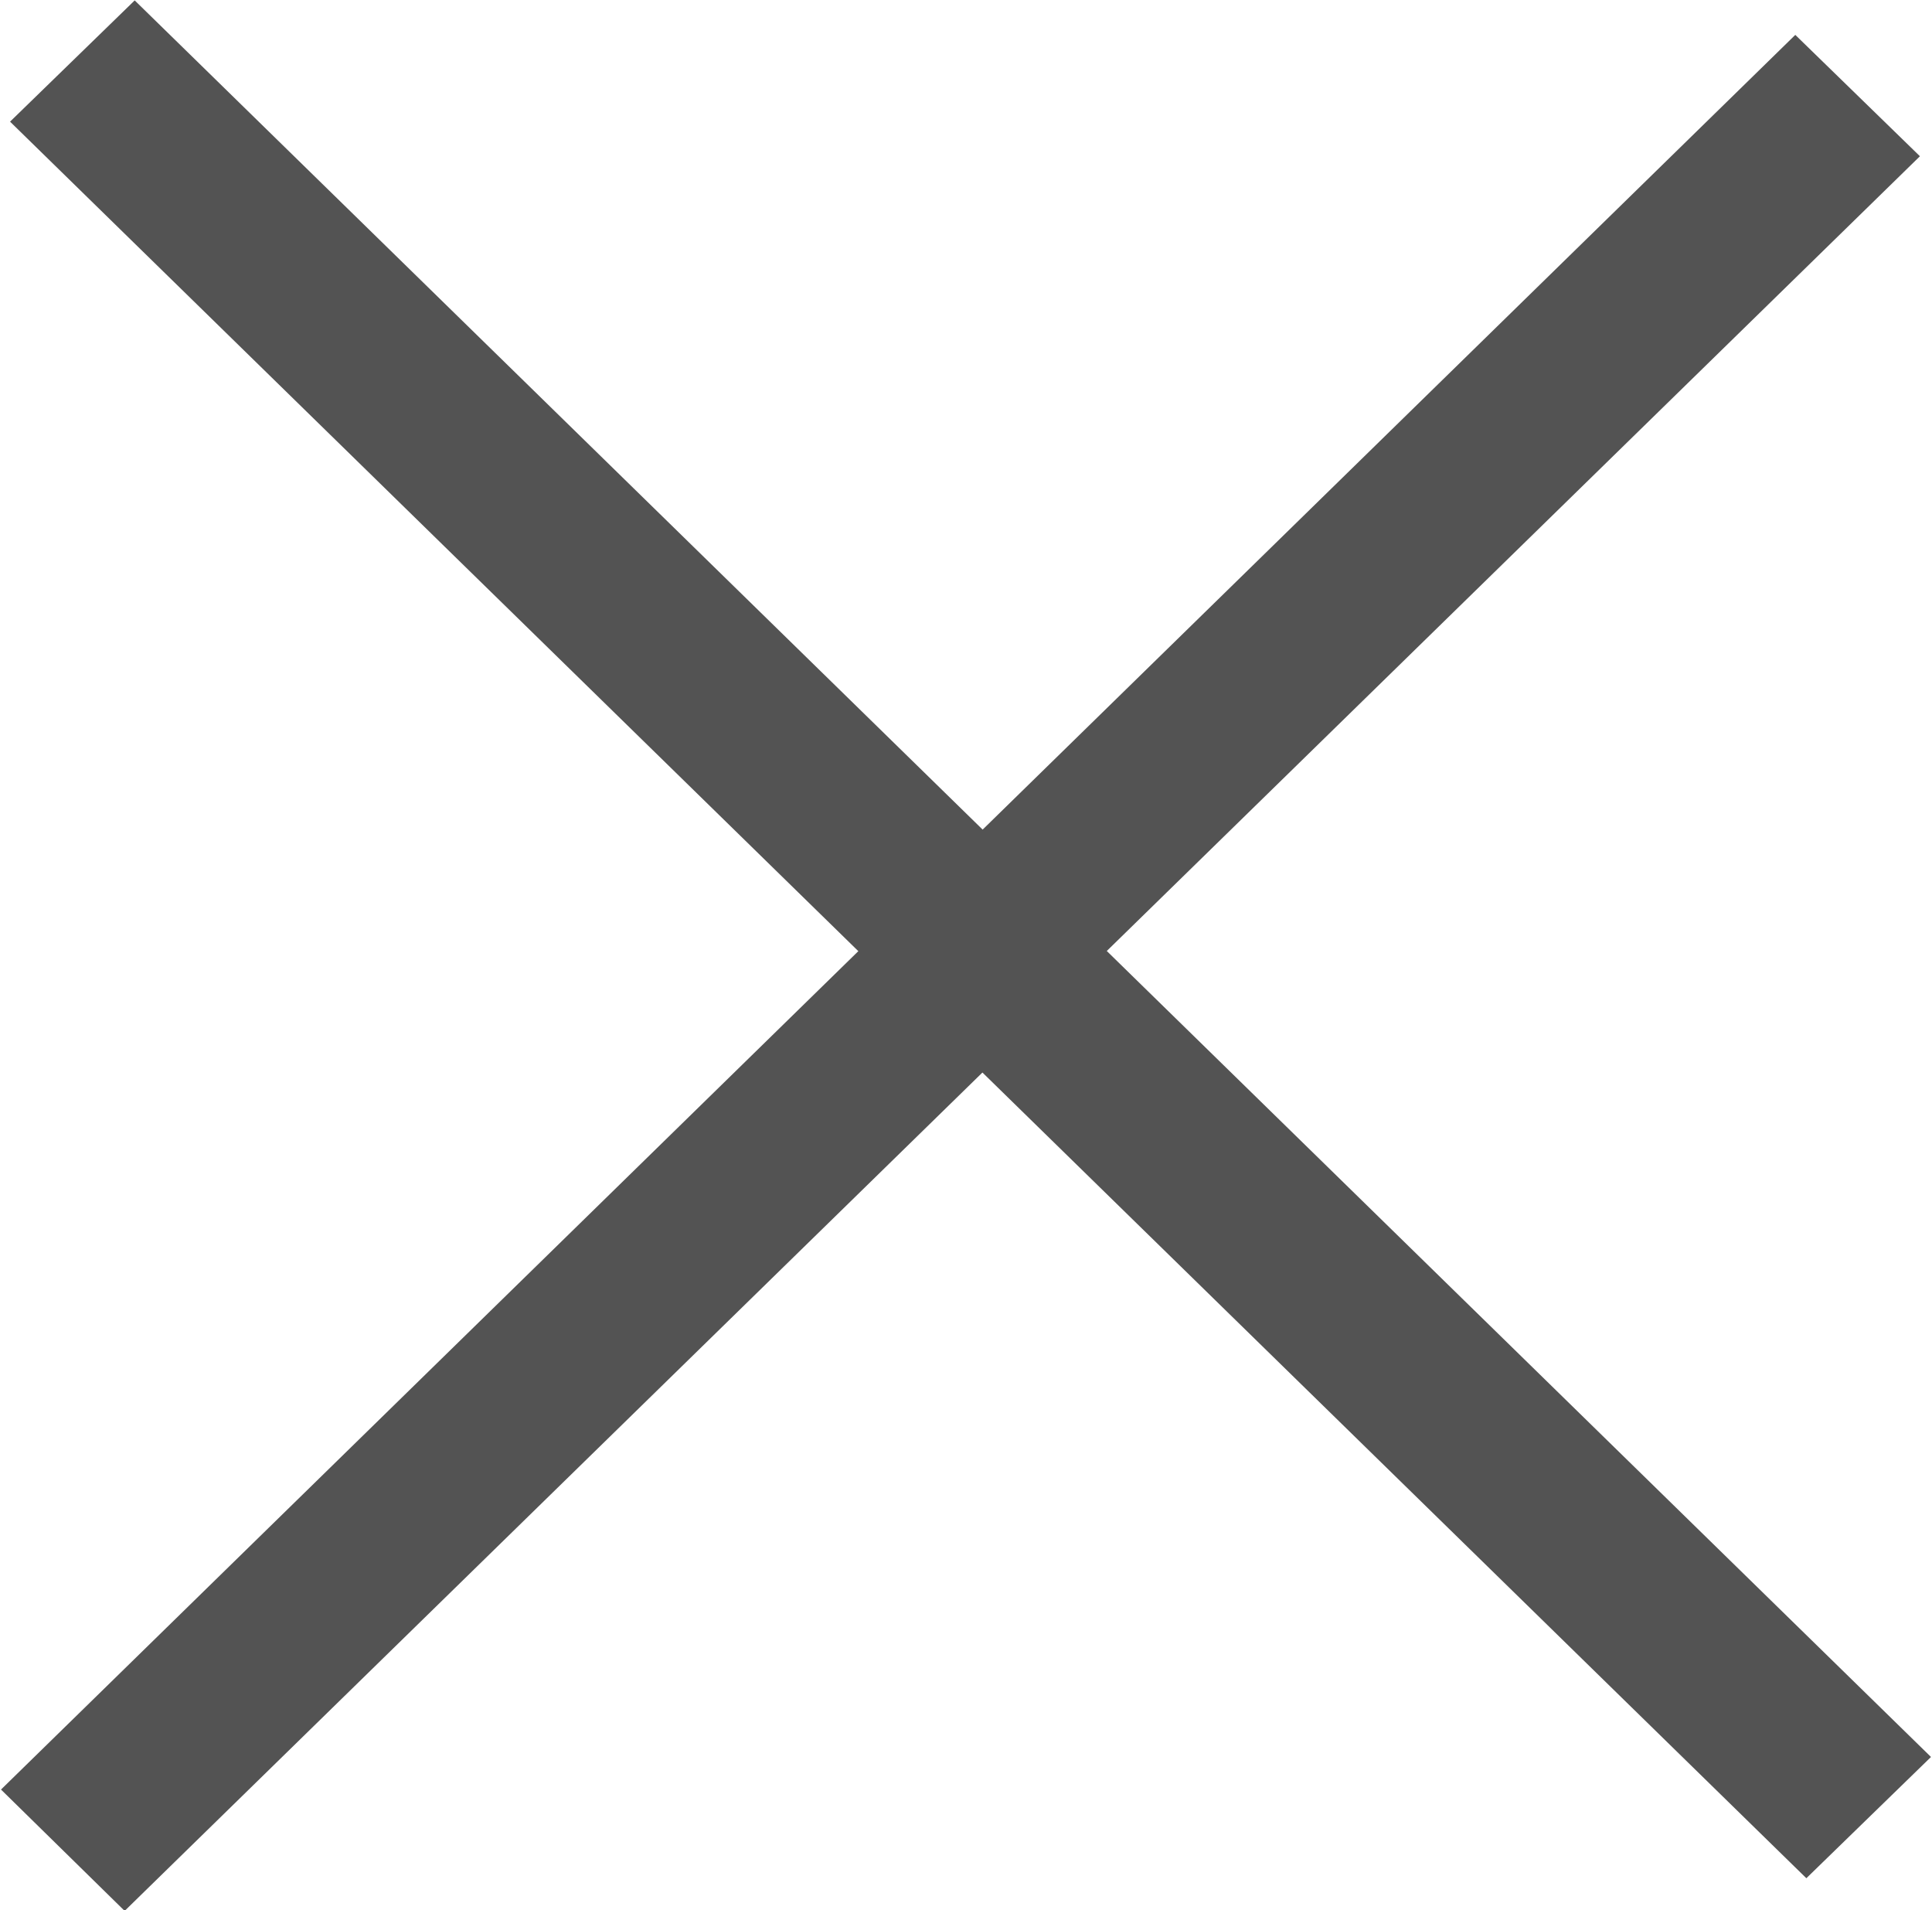 <svg id="modal-close.svg" xmlns="http://www.w3.org/2000/svg" width="19.22" height="19" viewBox="0 0 19.22 19">
  <defs>
    <style>
      .cls-1 {
        fill: #535353;
        fill-rule: evenodd;
      }
    </style>
  </defs>
  <path id="長方形_1342" data-name="長方形 1342" class="cls-1" d="M1388.94,229.244l-17.87-17.471,1.24-1.206,17.87,17.471Z" transform="translate(-1370.97 -210.563)"/>
  <path id="長方形_1342-2" data-name="長方形 1342" class="cls-1" d="M1372.21,229.569l-1.23-1.207,17.85-17.452,1.24,1.207Z" transform="translate(-1370.97 -210.563)"/>
</svg>
